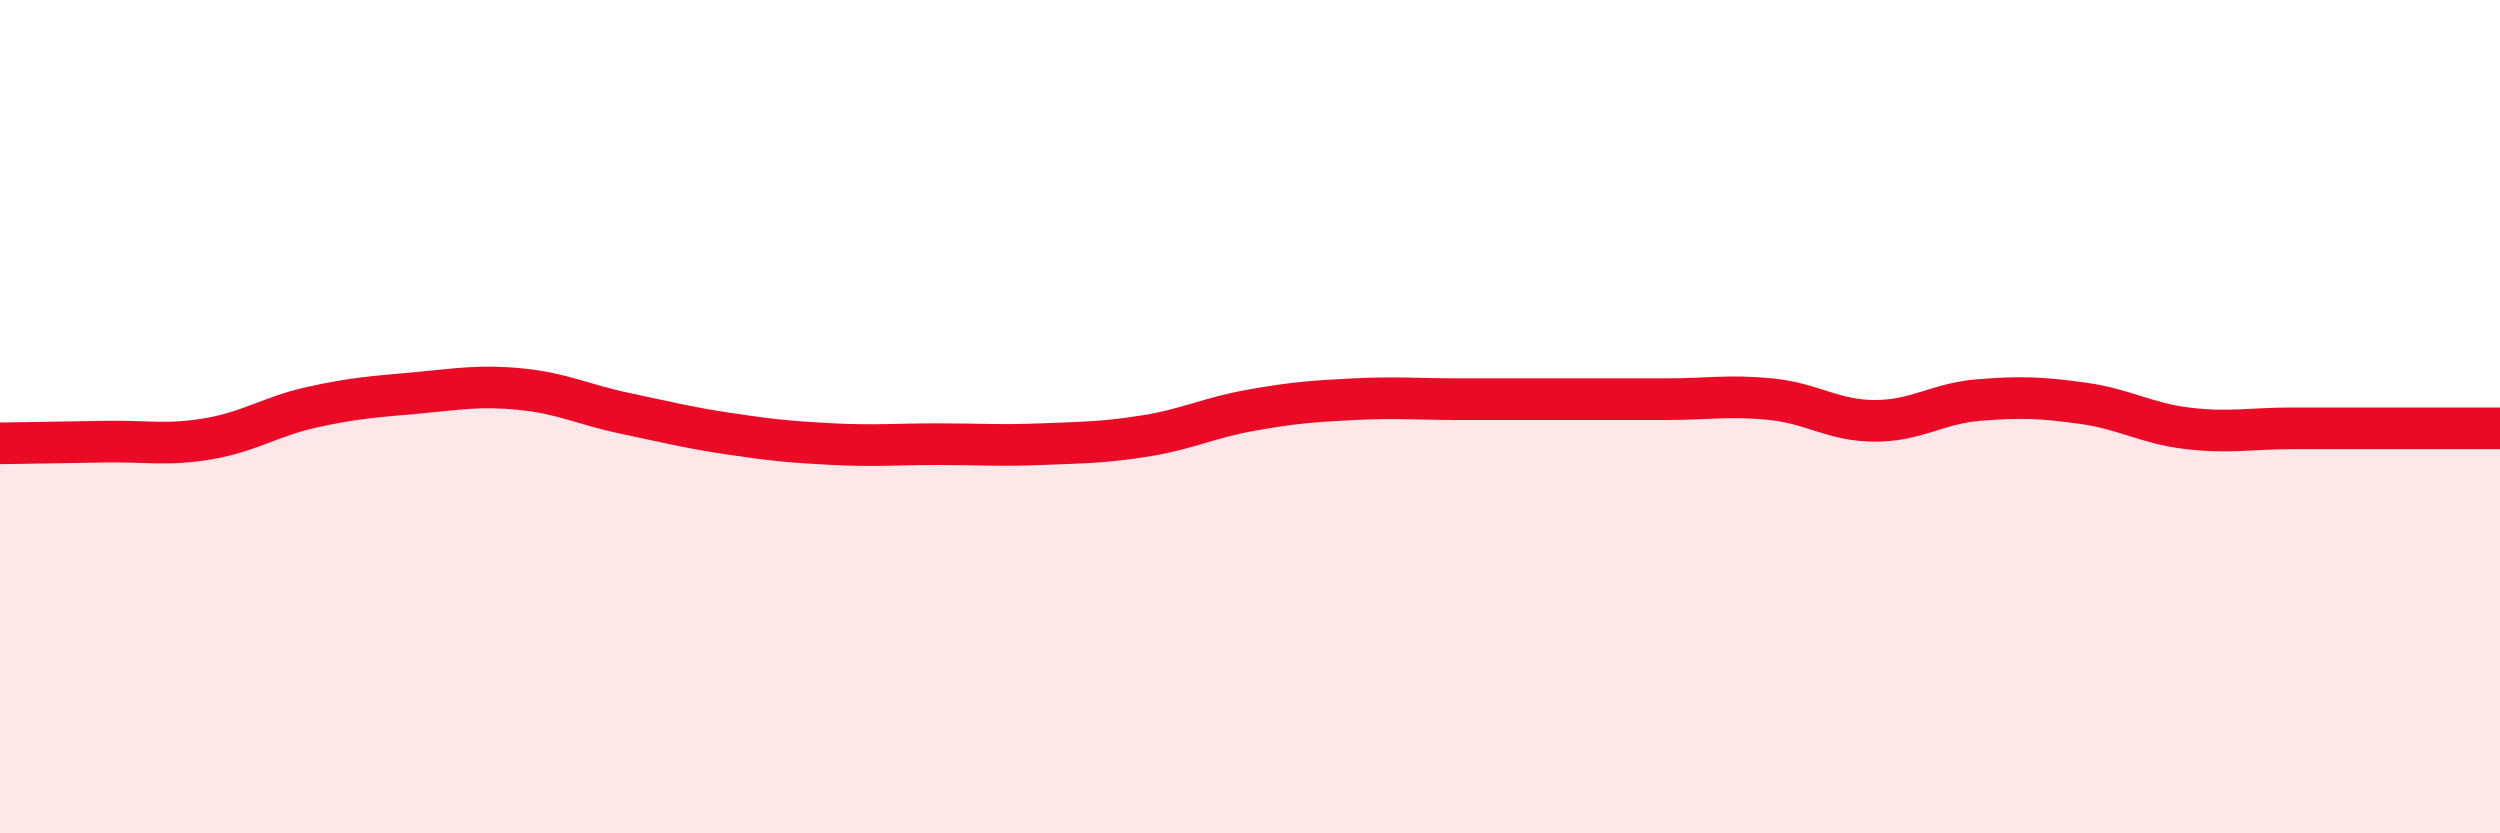 
    <svg width="60" height="20" viewBox="0 0 60 20" xmlns="http://www.w3.org/2000/svg">
      <path
        d="M 0,10.64 C 0.5,10.63 1.5,10.62 2.5,10.6 C 3.5,10.58 4,10.7 5,10.53 C 6,10.36 6.5,9.99 7.5,9.77 C 8.5,9.55 9,9.52 10,9.43 C 11,9.34 11.5,9.24 12.5,9.34 C 13.5,9.44 14,9.71 15,9.92 C 16,10.13 16.5,10.26 17.5,10.41 C 18.5,10.56 19,10.61 20,10.66 C 21,10.71 21.5,10.66 22.5,10.66 C 23.5,10.66 24,10.7 25,10.66 C 26,10.62 26.5,10.62 27.5,10.46 C 28.5,10.3 29,10.03 30,9.85 C 31,9.67 31.5,9.63 32.5,9.58 C 33.5,9.53 34,9.58 35,9.58 C 36,9.58 36.5,9.58 37.5,9.58 C 38.5,9.58 39,9.58 40,9.58 C 41,9.58 41.5,9.48 42.5,9.58 C 43.5,9.68 44,10.1 45,10.1 C 46,10.1 46.5,9.68 47.5,9.6 C 48.5,9.52 49,9.54 50,9.68 C 51,9.82 51.5,10.16 52.5,10.28 C 53.5,10.4 54,10.28 55,10.28 C 56,10.28 56.5,10.28 57.5,10.28 C 58.5,10.28 59.5,10.28 60,10.28L60 20L0 20Z"
        fill="#EB0A25"
        opacity="0.1"
        stroke-linecap="round"
        stroke-linejoin="round"
      />
      <path
        d="M 0,10.64 C 0.5,10.63 1.5,10.62 2.5,10.6 C 3.5,10.58 4,10.7 5,10.53 C 6,10.36 6.5,9.99 7.5,9.77 C 8.5,9.55 9,9.52 10,9.43 C 11,9.34 11.5,9.24 12.5,9.34 C 13.5,9.44 14,9.71 15,9.92 C 16,10.13 16.5,10.26 17.5,10.41 C 18.5,10.56 19,10.61 20,10.66 C 21,10.71 21.5,10.66 22.5,10.66 C 23.5,10.66 24,10.7 25,10.66 C 26,10.62 26.5,10.62 27.5,10.46 C 28.5,10.3 29,10.03 30,9.85 C 31,9.67 31.5,9.63 32.5,9.58 C 33.5,9.53 34,9.58 35,9.58 C 36,9.58 36.5,9.58 37.5,9.58 C 38.5,9.58 39,9.58 40,9.58 C 41,9.58 41.5,9.48 42.5,9.58 C 43.5,9.68 44,10.1 45,10.1 C 46,10.1 46.5,9.68 47.5,9.6 C 48.5,9.52 49,9.54 50,9.68 C 51,9.82 51.5,10.16 52.5,10.28 C 53.5,10.4 54,10.28 55,10.28 C 56,10.28 56.5,10.28 57.5,10.28 C 58.5,10.28 59.5,10.28 60,10.28"
        stroke="#EB0A25"
        stroke-width="1"
        fill="none"
        stroke-linecap="round"
        stroke-linejoin="round"
      />
    </svg>
  